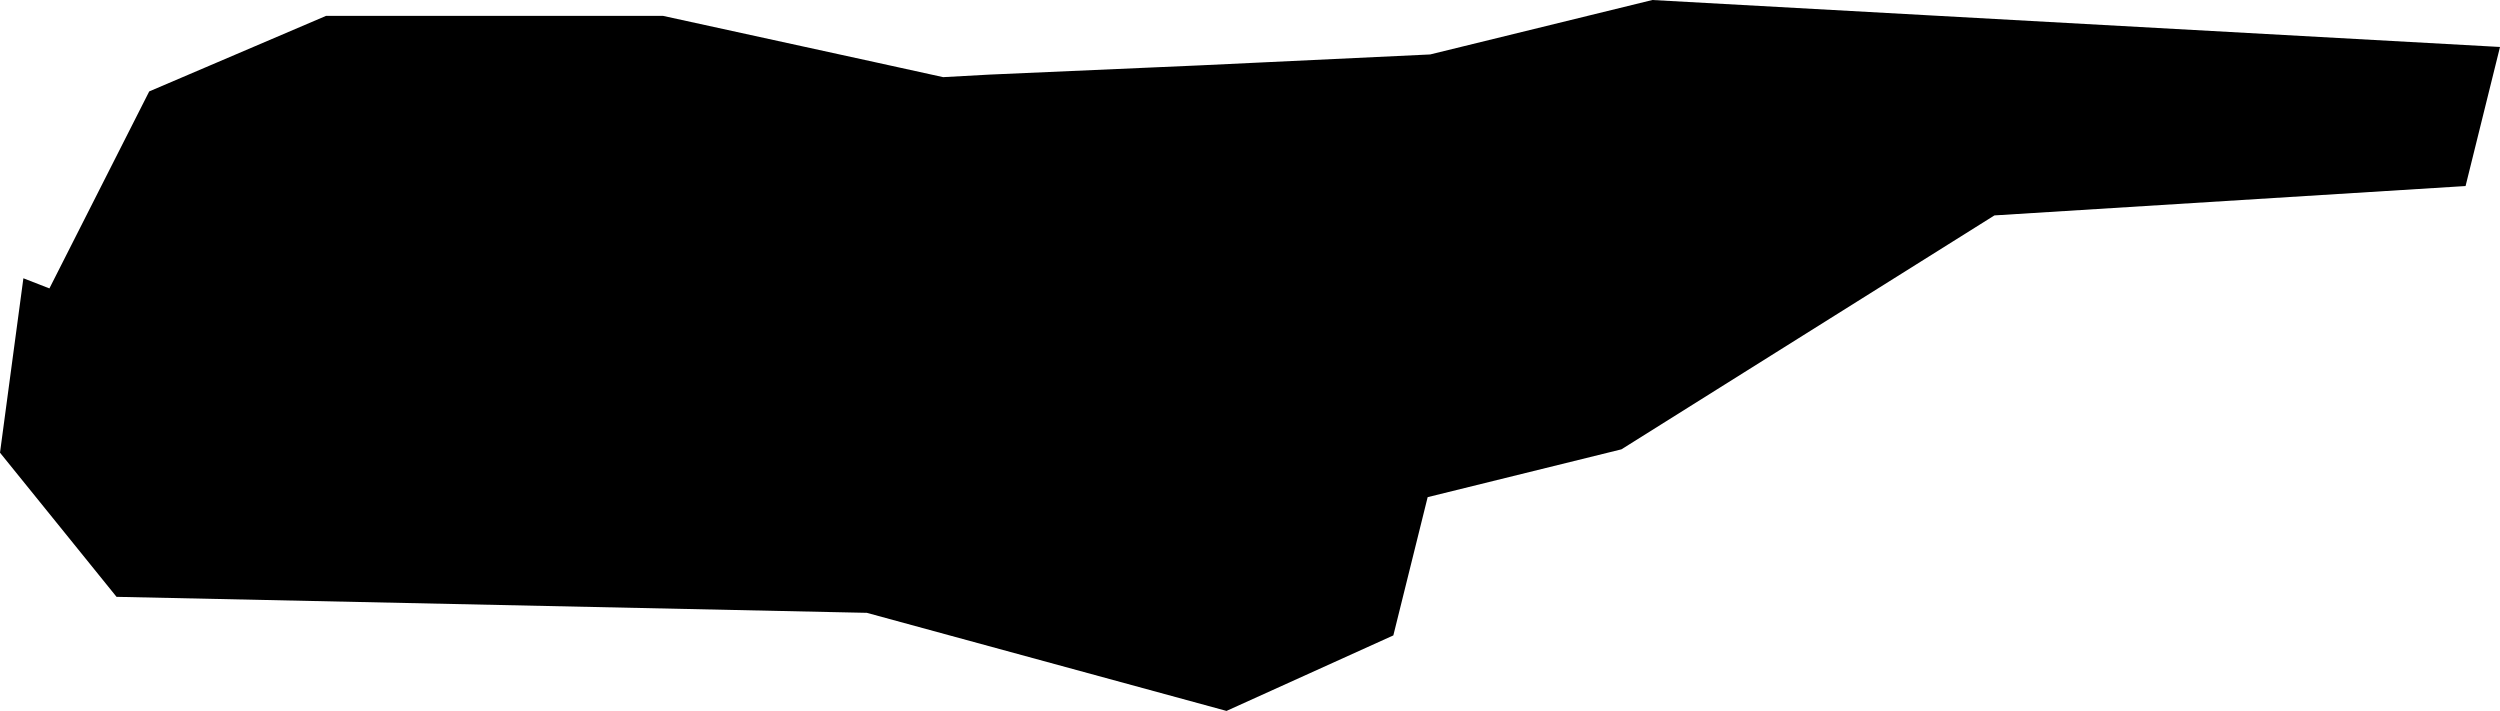 <svg width="1024" height="291.192" class="wof-locality" edtf:cessation="" edtf:inception="" id="wof-%!s(int64=102008857)" mz:is_ceased="-1" mz:is_current="1" mz:is_deprecated="-1" mz:is_superseded="0" mz:is_superseding="0" mz:latitude="56.520901" mz:longitude="50.697389" mz:max_latitude="56.533138" mz:max_longitude="50.744862" mz:min_latitude="56.509583" mz:min_longitude="50.662029" mz:uri="https://data.whosonfirst.org/102/008/857/102008857.geojson" viewBox="0 0 1024.00 291.19" wof:belongsto="102191581,85632685,85687903,1108735027" wof:country="RU" wof:id="102008857" wof:lastmodified="1690858870" wof:name="Malmyzh" wof:parent_id="1108735027" wof:path="102/008/857/102008857.geojson" wof:placetype="locality" wof:repo="whosonfirst-data-admin-ru" wof:superseded_by="" wof:supersedes="" xmlns="http://www.w3.org/2000/svg" xmlns:edtf="x-urn:namespaces#edtf" xmlns:mz="x-urn:namespaces#mz" xmlns:wof="x-urn:namespaces#wof"><path d="M5.476 144.539,9.581 113.98,20.237 118.133,61.119 37.445,133.549 6.503,248.95 6.503,271.586 6.503,358.171 25.417,386.319 31.598,405.184 30.559,467.675 27.815,491.386 26.777,585.796 22.301,676.819 0,1024 19.236,1009.895 76.201,816.92 88.229,664.136 184.049,584.77 203.631,570.714 260.262,502.376 291.192,355.055 251.015,47.731 244.463,24.712 215.98,0 185.421,5.476 144.539 Z"/></svg>